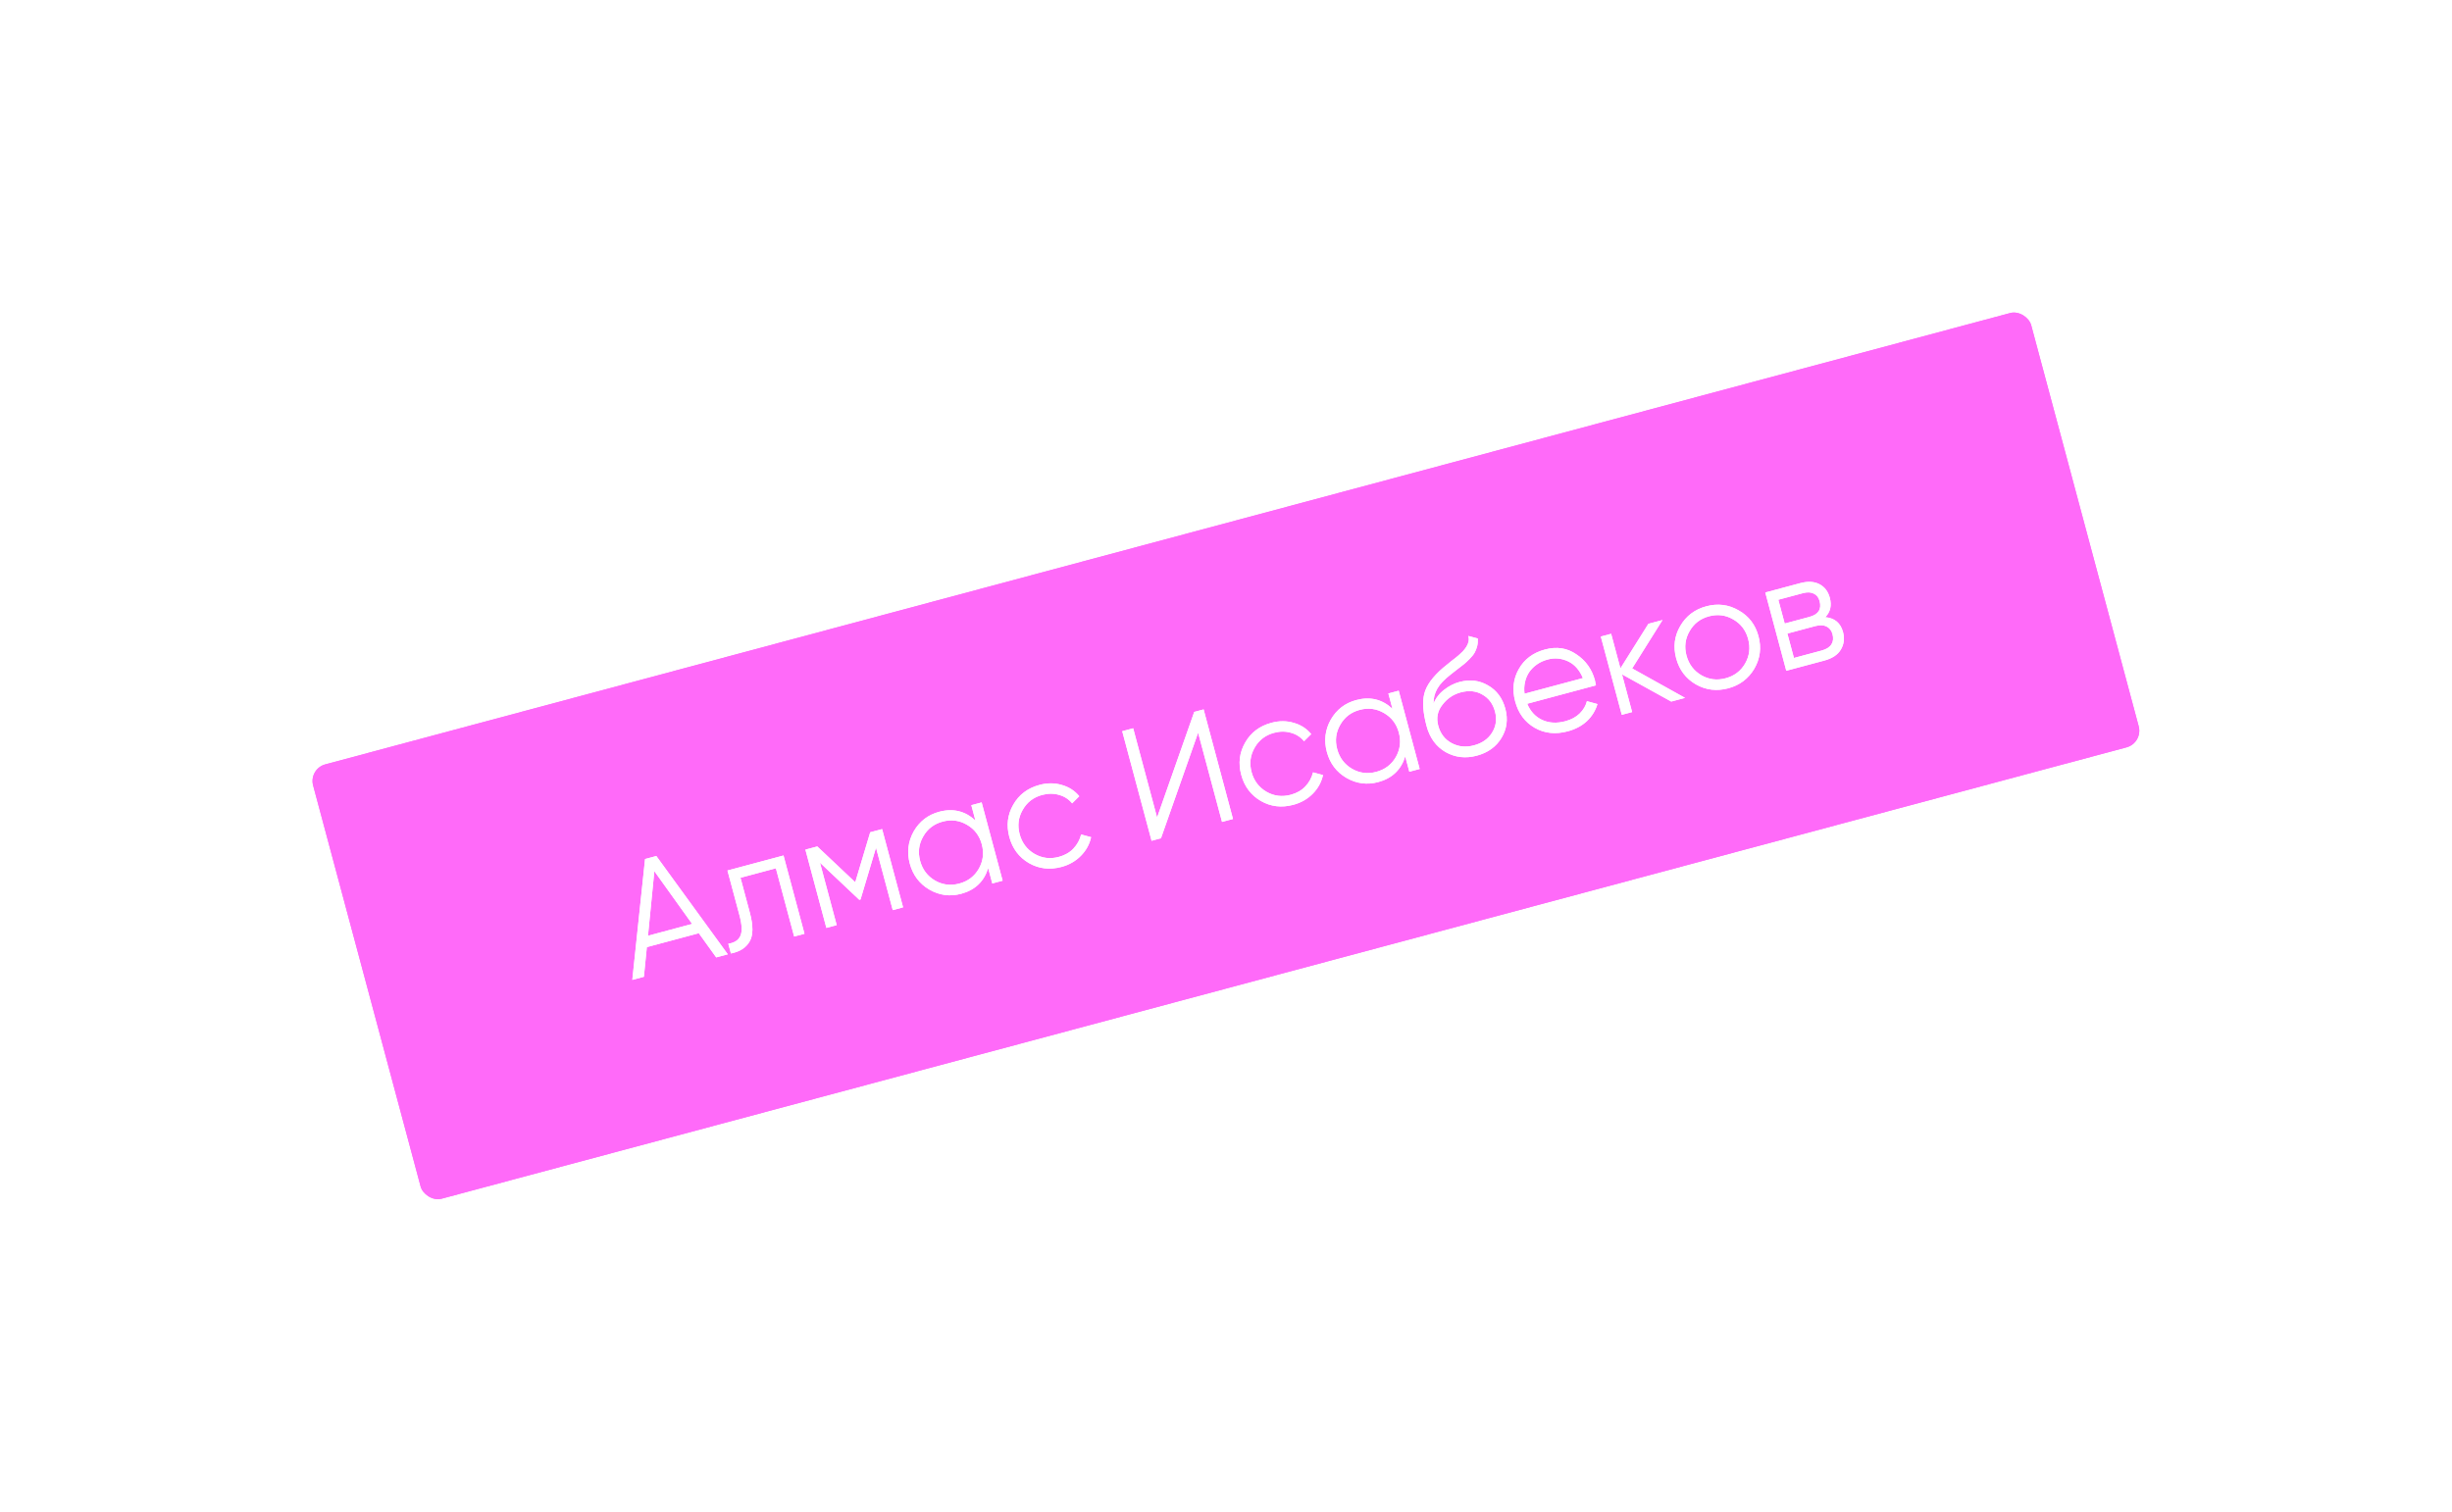 <?xml version="1.0" encoding="UTF-8"?> <svg xmlns="http://www.w3.org/2000/svg" width="2421" height="1493" viewBox="0 0 2421 1493" fill="none"> <g filter="url(#filter0_f_124_113)"> <rect x="304.77" y="759.309" width="1756.2" height="444.052" rx="17" transform="rotate(-15 304.77 759.309)" fill="#FF6AF9"></rect> </g> <rect x="304.77" y="759.309" width="1756.2" height="444.052" rx="17" transform="rotate(-15 304.77 759.309)" fill="#FF6AF9"></rect> <g filter="url(#filter1_f_124_113)"> <path d="M707.16 945.542L689.989 921.649L638.673 935.399L635.75 964.676L624.312 967.741L636.899 848.404L648.028 845.422L718.598 942.477L707.16 945.542ZM639.804 924.162L683.392 912.483L646.067 860.36L639.804 924.162ZM773.609 844.905L794.317 922.188L784.115 924.922L766.058 857.531L731.126 866.891L740.362 901.359C743.841 914.343 743.742 923.867 740.066 929.933C736.521 936.073 730.389 939.98 721.671 941.654L719.103 932.071C725.142 931.115 729.097 928.564 730.968 924.418C732.942 920.245 732.673 913.47 730.161 904.093L718.274 859.732L773.609 844.905ZM870.955 818.821L891.663 896.104L881.462 898.838L864.937 837.166L849.65 888.311L848.414 888.642L809.602 851.993L826.127 913.665L815.926 916.398L795.218 839.115L806.965 835.968L844.435 871.319L859.208 821.969L870.955 818.821ZM959.04 795.219L969.241 792.486L989.949 869.769L979.748 872.502L975.689 857.355C971.616 870.595 962.727 879.051 949.023 882.723C937.997 885.677 927.519 884.288 917.589 878.555C907.763 872.795 901.331 864.247 898.293 852.912C895.284 841.68 896.58 831.062 902.183 821.057C907.916 811.127 916.295 804.685 927.321 801.73C941.025 798.058 952.951 800.937 963.099 810.367L959.04 795.219ZM923.145 869.612C930.592 873.911 938.592 874.915 947.145 872.624C955.697 870.332 962.124 865.463 966.423 858.015C970.695 850.465 971.686 842.413 969.394 833.861C967.102 825.308 962.233 818.882 954.785 814.582C947.31 810.179 939.297 809.124 930.744 811.416C922.191 813.707 915.779 818.628 911.507 826.179C907.207 833.626 906.203 841.626 908.495 850.179C910.787 858.731 915.67 865.209 923.145 869.612ZM1048.06 856.186C1036.42 859.306 1025.69 858.037 1015.89 852.38C1006.07 846.619 999.622 838.02 996.558 826.582C993.493 815.144 994.789 804.526 1000.45 794.727C1006.08 784.825 1014.71 778.313 1026.36 775.193C1034.09 773.123 1041.44 773.141 1048.41 775.25C1055.45 777.227 1061.19 780.934 1065.63 786.372L1058.57 793.4C1055.27 789.315 1050.99 786.54 1045.74 785.076C1040.46 783.509 1034.88 783.512 1029.01 785.086C1020.46 787.377 1014.04 792.298 1009.77 799.849C1005.47 807.296 1004.47 815.296 1006.76 823.849C1009.05 832.401 1013.93 838.879 1021.41 843.282C1028.86 847.582 1036.86 848.586 1045.41 846.294C1051.28 844.72 1056.08 842 1059.79 838.134C1063.58 834.137 1066.14 829.474 1067.47 824.147L1077.3 826.815C1075.76 833.854 1072.38 840.005 1067.17 845.268C1061.95 850.531 1055.58 854.171 1048.06 856.186ZM1206.57 811.724L1182.97 723.622L1146.29 827.877L1137.02 830.362L1108.03 722.165L1118.85 719.266L1142.45 807.369L1179.13 703.114L1188.4 700.629L1217.39 808.825L1206.57 811.724ZM1277.04 794.831C1265.4 797.951 1254.68 796.682 1244.88 791.025C1235.05 785.264 1228.6 776.665 1225.54 765.227C1222.47 753.789 1223.77 743.17 1229.43 733.371C1235.06 723.469 1243.69 716.958 1255.34 713.838C1263.07 711.767 1270.42 711.786 1277.39 713.894C1284.43 715.872 1290.18 719.579 1294.61 725.016L1287.55 732.044C1284.25 727.959 1279.97 725.185 1274.72 723.721C1269.44 722.153 1263.86 722.157 1257.99 723.73C1249.44 726.022 1243.02 730.943 1238.75 738.493C1234.45 745.941 1233.45 753.941 1235.74 762.493C1238.03 771.046 1242.92 777.524 1250.39 781.927C1257.84 786.226 1265.84 787.23 1274.39 784.939C1280.26 783.365 1285.06 780.645 1288.77 776.778C1292.56 772.781 1295.12 768.119 1296.45 762.792L1306.28 765.46C1304.74 772.499 1301.36 778.649 1296.15 783.913C1290.93 789.176 1284.56 792.815 1277.04 794.831ZM1370.81 684.885L1381.02 682.151L1401.72 759.434L1391.52 762.168L1387.46 747.02C1383.39 760.26 1374.5 768.716 1360.8 772.389C1349.77 775.343 1339.29 773.954 1329.36 768.221C1319.54 762.46 1313.1 753.912 1310.07 742.578C1307.06 731.346 1308.35 720.727 1313.96 710.722C1319.69 700.792 1328.07 694.35 1339.09 691.396C1352.8 687.724 1364.73 690.602 1374.87 700.032L1370.81 684.885ZM1334.92 759.277C1342.37 763.577 1350.37 764.581 1358.92 762.289C1367.47 759.998 1373.9 755.128 1378.2 747.681C1382.47 740.13 1383.46 732.079 1381.17 723.526C1378.88 714.974 1374.01 708.547 1366.56 704.248C1359.08 699.845 1351.07 698.789 1342.52 701.081C1333.97 703.373 1327.55 708.294 1323.28 715.844C1318.98 723.291 1317.98 731.291 1320.27 739.844C1322.56 748.397 1327.44 754.874 1334.92 759.277ZM1458.13 746.307C1447.11 749.262 1436.85 748.088 1427.37 742.788C1417.96 737.357 1411.69 728.768 1408.54 717.021C1405 703.831 1404.26 693.208 1406.29 685.152C1408.31 676.993 1414.51 668.426 1424.92 659.453C1425.92 658.634 1427.05 657.722 1428.33 656.717C1429.68 655.582 1431.17 654.353 1432.81 653.032C1436.03 650.623 1438.53 648.627 1440.32 647.045C1441.67 645.909 1442.99 644.671 1444.29 643.329C1445.66 641.857 1446.85 640.323 1447.86 638.728C1448.87 637.132 1449.58 635.451 1449.99 633.685C1450.37 631.815 1450.31 629.953 1449.82 628.098L1459.1 630.581C1459.27 633.296 1459.07 635.835 1458.49 638.2C1457.83 640.695 1457.01 642.792 1456.03 644.49C1455.15 646.161 1453.55 648.194 1451.21 650.588C1450.09 651.771 1449.08 652.758 1448.19 653.55C1447.3 654.341 1446.49 655.053 1445.78 655.686L1438.92 661.003L1432.48 666.041C1429.29 668.553 1426.61 670.927 1424.45 673.163C1422.29 675.399 1420.53 677.693 1419.17 680.044C1417.89 682.265 1416.92 684.624 1416.26 687.119C1415.68 689.484 1415.39 692.102 1415.39 694.974C1417.65 689.399 1421.17 684.811 1425.95 681.211C1430.7 677.509 1435.7 674.953 1440.96 673.545C1451.26 670.784 1460.67 671.907 1469.19 676.913C1477.79 681.788 1483.49 689.481 1486.31 699.992C1489.1 710.399 1487.81 720.021 1482.45 728.858C1477.16 737.564 1469.06 743.381 1458.13 746.307ZM1455.4 736.106C1463.44 733.952 1469.38 729.764 1473.24 723.54C1477.17 717.186 1478.12 710.248 1476.11 702.725C1474.07 695.1 1469.92 689.529 1463.68 686.011C1457.51 682.362 1450.36 681.629 1442.22 683.81C1434.9 685.77 1428.87 689.87 1424.14 696.108C1419.35 702.14 1417.99 709.021 1420.06 716.749C1422.16 724.58 1426.57 730.303 1433.28 733.916C1439.99 737.53 1447.36 738.26 1455.4 736.106ZM1525.52 641.443C1537.06 638.351 1547.37 639.95 1556.46 646.24C1565.72 652.373 1571.83 660.952 1574.79 671.978C1574.92 672.493 1575.05 673.176 1575.17 674.028C1575.39 674.853 1575.59 675.794 1575.76 676.852L1507.91 695.033C1511.04 702.589 1516 707.939 1522.81 711.085C1529.59 714.128 1537.15 714.532 1545.5 712.295C1551.37 710.721 1556.1 708.183 1559.69 704.681C1563.36 701.049 1565.75 696.985 1566.86 692.489L1577.24 695.342C1575.33 701.818 1571.86 707.44 1566.85 712.208C1561.8 716.873 1555.52 720.213 1548 722.229C1535.84 725.487 1524.92 724.325 1515.25 718.743C1505.59 713.161 1499.18 704.496 1496.03 692.749C1492.91 681.105 1494.09 670.463 1499.57 660.822C1505.02 651.078 1513.67 644.618 1525.52 641.443ZM1528.17 651.335C1524.15 652.412 1520.61 654.024 1517.54 656.172C1514.47 658.32 1511.9 660.886 1509.83 663.871C1507.86 666.828 1506.48 670.125 1505.69 673.761C1504.89 677.397 1504.75 681.191 1505.26 685.141L1562.91 669.693C1559.57 661.753 1554.73 656.258 1548.39 653.208C1541.81 650.11 1535.08 649.486 1528.17 651.335ZM1663.73 689.23L1650.13 692.874L1601.5 665.978L1611.49 703.228L1601.28 705.962L1580.58 628.679L1590.78 625.945L1599.93 660.105L1627.56 616.088L1641.48 612.361L1611.54 660.142L1663.73 689.23ZM1732.12 660.468C1726.25 670.323 1717.71 676.755 1706.48 679.764C1695.04 682.829 1684.37 681.546 1674.46 675.917C1664.54 670.184 1658.04 661.598 1654.97 650.16C1651.91 638.722 1653.26 628.09 1659.02 618.263C1664.75 608.334 1673.34 601.836 1684.77 598.772C1696.11 595.734 1706.74 597.082 1716.67 602.815C1726.68 608.418 1733.21 616.938 1736.27 628.376C1739.31 639.71 1737.93 650.408 1732.12 660.468ZM1679.82 666.86C1687.27 671.16 1695.27 672.164 1703.82 669.872C1712.38 667.58 1718.8 662.711 1723.1 655.264C1727.38 647.713 1728.37 639.662 1726.07 631.109C1723.78 622.556 1718.91 616.13 1711.47 611.83C1703.99 607.428 1695.98 606.372 1687.42 608.664C1678.87 610.955 1672.46 615.877 1668.19 623.427C1663.89 630.874 1662.88 638.874 1665.17 647.427C1667.47 655.979 1672.35 662.457 1679.82 666.86ZM1802.21 609.549C1811.49 610.376 1817.33 615.272 1819.73 624.237C1821.41 630.523 1820.69 636.293 1817.57 641.547C1814.53 646.67 1809.09 650.28 1801.26 652.379L1763.7 662.443L1742.99 585.16L1777.46 575.924C1784.98 573.909 1791.32 574.255 1796.46 576.963C1801.6 579.671 1805 584.117 1806.66 590.299C1808.73 598.028 1807.25 604.444 1802.21 609.549ZM1755.84 592.319L1762.14 615.813L1786.41 609.31C1795.37 606.908 1798.78 601.688 1796.62 593.651C1795.66 590.044 1793.73 587.58 1790.83 586.257C1788.01 584.804 1784.44 584.657 1780.11 585.816L1755.84 592.319ZM1798.61 642.487C1803.25 641.244 1806.46 639.223 1808.25 636.424C1810.04 633.625 1810.41 630.268 1809.36 626.352C1808.39 622.746 1806.45 620.23 1803.53 618.804C1800.58 617.275 1796.79 617.132 1792.15 618.374L1764.79 625.705L1771.25 649.817L1798.61 642.487Z" fill="white"></path> </g> <path d="M707.16 945.542L689.989 921.649L638.673 935.399L635.75 964.676L624.312 967.741L636.899 848.404L648.028 845.422L718.598 942.477L707.16 945.542ZM639.804 924.162L683.392 912.483L646.067 860.36L639.804 924.162ZM773.609 844.905L794.317 922.188L784.115 924.922L766.058 857.531L731.126 866.891L740.362 901.359C743.841 914.343 743.742 923.867 740.066 929.933C736.521 936.073 730.389 939.98 721.671 941.654L719.103 932.071C725.142 931.115 729.097 928.564 730.968 924.418C732.942 920.245 732.673 913.47 730.161 904.093L718.274 859.732L773.609 844.905ZM870.955 818.821L891.663 896.104L881.462 898.838L864.937 837.166L849.65 888.311L848.414 888.642L809.602 851.993L826.127 913.665L815.926 916.398L795.218 839.115L806.965 835.968L844.435 871.319L859.208 821.969L870.955 818.821ZM959.04 795.219L969.241 792.486L989.949 869.769L979.748 872.502L975.689 857.355C971.616 870.595 962.727 879.051 949.023 882.723C937.997 885.677 927.519 884.288 917.589 878.555C907.763 872.795 901.331 864.247 898.293 852.912C895.284 841.68 896.58 831.062 902.183 821.057C907.916 811.127 916.295 804.685 927.321 801.73C941.025 798.058 952.951 800.937 963.099 810.367L959.04 795.219ZM923.145 869.612C930.592 873.911 938.592 874.915 947.145 872.624C955.697 870.332 962.124 865.463 966.423 858.015C970.695 850.465 971.686 842.413 969.394 833.861C967.102 825.308 962.233 818.882 954.785 814.582C947.31 810.179 939.297 809.124 930.744 811.416C922.191 813.707 915.779 818.628 911.507 826.179C907.207 833.626 906.203 841.626 908.495 850.179C910.787 858.731 915.67 865.209 923.145 869.612ZM1048.06 856.186C1036.42 859.306 1025.69 858.037 1015.89 852.38C1006.07 846.619 999.622 838.02 996.558 826.582C993.493 815.144 994.789 804.526 1000.45 794.727C1006.08 784.825 1014.71 778.313 1026.36 775.193C1034.09 773.123 1041.44 773.141 1048.41 775.25C1055.45 777.227 1061.19 780.934 1065.63 786.372L1058.57 793.4C1055.27 789.315 1050.99 786.54 1045.74 785.076C1040.46 783.509 1034.88 783.512 1029.01 785.086C1020.46 787.377 1014.04 792.298 1009.77 799.849C1005.47 807.296 1004.47 815.296 1006.76 823.849C1009.05 832.401 1013.93 838.879 1021.41 843.282C1028.86 847.582 1036.86 848.586 1045.41 846.294C1051.28 844.72 1056.08 842 1059.79 838.134C1063.58 834.137 1066.14 829.474 1067.47 824.147L1077.3 826.815C1075.76 833.854 1072.38 840.005 1067.17 845.268C1061.95 850.531 1055.58 854.171 1048.06 856.186ZM1206.57 811.724L1182.97 723.622L1146.29 827.877L1137.02 830.362L1108.03 722.165L1118.85 719.266L1142.45 807.369L1179.13 703.114L1188.4 700.629L1217.39 808.825L1206.57 811.724ZM1277.04 794.831C1265.4 797.951 1254.68 796.682 1244.88 791.025C1235.05 785.264 1228.6 776.665 1225.54 765.227C1222.47 753.789 1223.77 743.17 1229.43 733.371C1235.06 723.469 1243.69 716.958 1255.34 713.838C1263.07 711.767 1270.42 711.786 1277.39 713.894C1284.43 715.872 1290.18 719.579 1294.61 725.016L1287.55 732.044C1284.25 727.959 1279.97 725.185 1274.72 723.721C1269.44 722.153 1263.86 722.157 1257.99 723.73C1249.44 726.022 1243.02 730.943 1238.75 738.493C1234.45 745.941 1233.45 753.941 1235.74 762.493C1238.03 771.046 1242.92 777.524 1250.39 781.927C1257.84 786.226 1265.84 787.23 1274.39 784.939C1280.26 783.365 1285.06 780.645 1288.77 776.778C1292.56 772.781 1295.12 768.119 1296.45 762.792L1306.28 765.46C1304.74 772.499 1301.36 778.649 1296.15 783.913C1290.93 789.176 1284.56 792.815 1277.04 794.831ZM1370.81 684.885L1381.02 682.151L1401.72 759.434L1391.52 762.168L1387.46 747.02C1383.39 760.26 1374.5 768.716 1360.8 772.389C1349.77 775.343 1339.29 773.954 1329.36 768.221C1319.54 762.46 1313.1 753.912 1310.07 742.578C1307.06 731.346 1308.35 720.727 1313.96 710.722C1319.69 700.792 1328.07 694.35 1339.09 691.396C1352.8 687.724 1364.73 690.602 1374.87 700.032L1370.81 684.885ZM1334.92 759.277C1342.37 763.577 1350.37 764.581 1358.92 762.289C1367.47 759.998 1373.9 755.128 1378.2 747.681C1382.47 740.13 1383.46 732.079 1381.17 723.526C1378.88 714.974 1374.01 708.547 1366.56 704.248C1359.08 699.845 1351.07 698.789 1342.52 701.081C1333.97 703.373 1327.55 708.294 1323.28 715.844C1318.98 723.291 1317.98 731.291 1320.27 739.844C1322.56 748.397 1327.44 754.874 1334.92 759.277ZM1458.13 746.307C1447.11 749.262 1436.85 748.088 1427.37 742.788C1417.96 737.357 1411.69 728.768 1408.54 717.021C1405 703.831 1404.26 693.208 1406.29 685.152C1408.31 676.993 1414.51 668.426 1424.92 659.453C1425.92 658.634 1427.05 657.722 1428.33 656.717C1429.68 655.582 1431.17 654.353 1432.81 653.032C1436.03 650.623 1438.53 648.627 1440.32 647.045C1441.67 645.909 1442.99 644.671 1444.29 643.329C1445.66 641.857 1446.85 640.323 1447.86 638.728C1448.87 637.132 1449.58 635.451 1449.99 633.685C1450.37 631.815 1450.31 629.953 1449.82 628.098L1459.1 630.581C1459.27 633.296 1459.07 635.835 1458.49 638.2C1457.83 640.695 1457.01 642.792 1456.03 644.49C1455.15 646.161 1453.55 648.194 1451.21 650.588C1450.09 651.771 1449.08 652.758 1448.19 653.55C1447.3 654.341 1446.49 655.053 1445.78 655.686L1438.92 661.003L1432.48 666.041C1429.29 668.553 1426.61 670.927 1424.45 673.163C1422.29 675.399 1420.53 677.693 1419.17 680.044C1417.89 682.265 1416.92 684.624 1416.26 687.119C1415.68 689.484 1415.39 692.102 1415.39 694.974C1417.65 689.399 1421.17 684.811 1425.95 681.211C1430.7 677.509 1435.7 674.953 1440.96 673.545C1451.26 670.784 1460.67 671.907 1469.19 676.913C1477.79 681.788 1483.49 689.481 1486.31 699.992C1489.1 710.399 1487.81 720.021 1482.45 728.858C1477.16 737.564 1469.06 743.381 1458.13 746.307ZM1455.4 736.106C1463.44 733.952 1469.38 729.764 1473.24 723.54C1477.17 717.186 1478.12 710.248 1476.11 702.725C1474.07 695.1 1469.92 689.529 1463.68 686.011C1457.51 682.362 1450.36 681.629 1442.22 683.81C1434.9 685.77 1428.87 689.87 1424.14 696.108C1419.35 702.14 1417.99 709.021 1420.06 716.749C1422.16 724.58 1426.57 730.303 1433.28 733.916C1439.99 737.53 1447.36 738.26 1455.4 736.106ZM1525.52 641.443C1537.06 638.351 1547.37 639.95 1556.46 646.24C1565.72 652.373 1571.83 660.952 1574.79 671.978C1574.92 672.493 1575.05 673.176 1575.17 674.028C1575.39 674.853 1575.59 675.794 1575.76 676.852L1507.91 695.033C1511.04 702.589 1516 707.939 1522.81 711.085C1529.59 714.128 1537.15 714.532 1545.5 712.295C1551.37 710.721 1556.1 708.183 1559.69 704.681C1563.36 701.049 1565.75 696.985 1566.86 692.489L1577.24 695.342C1575.33 701.818 1571.86 707.44 1566.85 712.208C1561.8 716.873 1555.52 720.213 1548 722.229C1535.84 725.487 1524.92 724.325 1515.25 718.743C1505.59 713.161 1499.18 704.496 1496.03 692.749C1492.91 681.105 1494.09 670.463 1499.57 660.822C1505.02 651.078 1513.67 644.618 1525.52 641.443ZM1528.17 651.335C1524.15 652.412 1520.61 654.024 1517.54 656.172C1514.47 658.32 1511.9 660.886 1509.83 663.871C1507.86 666.828 1506.48 670.125 1505.69 673.761C1504.89 677.397 1504.75 681.191 1505.26 685.141L1562.91 669.693C1559.57 661.753 1554.73 656.258 1548.39 653.208C1541.81 650.11 1535.08 649.486 1528.17 651.335ZM1663.73 689.23L1650.13 692.874L1601.5 665.978L1611.49 703.228L1601.28 705.962L1580.58 628.679L1590.78 625.945L1599.93 660.105L1627.56 616.088L1641.48 612.361L1611.54 660.142L1663.73 689.23ZM1732.12 660.468C1726.25 670.323 1717.71 676.755 1706.48 679.764C1695.04 682.829 1684.37 681.546 1674.46 675.917C1664.54 670.184 1658.04 661.598 1654.97 650.16C1651.91 638.722 1653.26 628.09 1659.02 618.263C1664.75 608.334 1673.34 601.836 1684.77 598.772C1696.11 595.734 1706.74 597.082 1716.67 602.815C1726.68 608.418 1733.21 616.938 1736.27 628.376C1739.31 639.71 1737.93 650.408 1732.12 660.468ZM1679.82 666.86C1687.27 671.16 1695.27 672.164 1703.82 669.872C1712.38 667.58 1718.8 662.711 1723.1 655.264C1727.38 647.713 1728.37 639.662 1726.07 631.109C1723.78 622.556 1718.91 616.13 1711.47 611.83C1703.99 607.428 1695.98 606.372 1687.42 608.664C1678.87 610.955 1672.46 615.877 1668.19 623.427C1663.89 630.874 1662.88 638.874 1665.17 647.427C1667.47 655.979 1672.35 662.457 1679.82 666.86ZM1802.21 609.549C1811.49 610.376 1817.33 615.272 1819.73 624.237C1821.41 630.523 1820.69 636.293 1817.57 641.547C1814.53 646.67 1809.09 650.28 1801.26 652.379L1763.7 662.443L1742.99 585.16L1777.46 575.924C1784.98 573.909 1791.32 574.255 1796.46 576.963C1801.6 579.671 1805 584.117 1806.66 590.299C1808.73 598.028 1807.25 604.444 1802.21 609.549ZM1755.84 592.319L1762.14 615.813L1786.41 609.31C1795.37 606.908 1798.78 601.688 1796.62 593.651C1795.66 590.044 1793.73 587.58 1790.83 586.257C1788.01 584.804 1784.44 584.657 1780.11 585.816L1755.84 592.319ZM1798.61 642.487C1803.25 641.244 1806.46 639.223 1808.25 636.424C1810.04 633.625 1810.41 630.268 1809.36 626.352C1808.39 622.746 1806.45 620.23 1803.53 618.804C1800.58 617.275 1796.79 617.132 1792.15 618.374L1764.79 625.705L1771.25 649.817L1798.61 642.487Z" fill="white"></path> <defs> <filter id="filter0_f_124_113" x="0" y="0" width="2420.83" height="1493" filterUnits="userSpaceOnUse" color-interpolation-filters="sRGB"> <feFlood flood-opacity="0" result="BackgroundImageFix"></feFlood> <feBlend mode="normal" in="SourceGraphic" in2="BackgroundImageFix" result="shape"></feBlend> <feGaussianBlur stdDeviation="40" result="effect1_foregroundBlur_124_113"></feGaussianBlur> </filter> <filter id="filter1_f_124_113" x="514.691" y="455.353" width="1391.34" height="594.252" filterUnits="userSpaceOnUse" color-interpolation-filters="sRGB"> <feFlood flood-opacity="0" result="BackgroundImageFix"></feFlood> <feBlend mode="normal" in="SourceGraphic" in2="BackgroundImageFix" result="shape"></feBlend> <feGaussianBlur stdDeviation="10" result="effect1_foregroundBlur_124_113"></feGaussianBlur> </filter> </defs> </svg> 